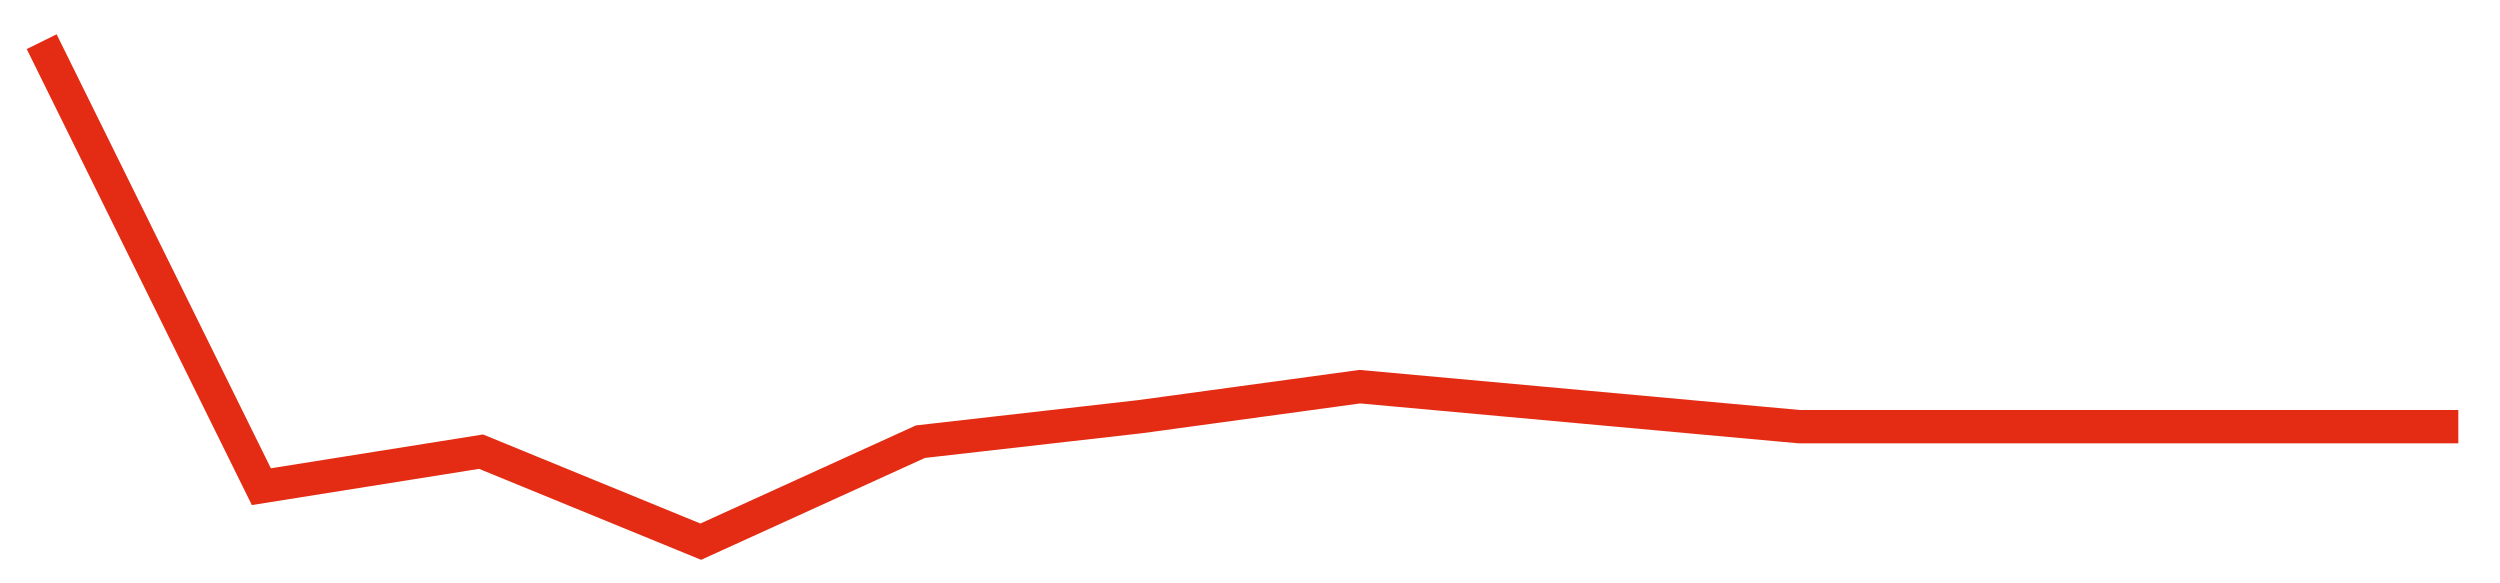 <svg width="300" height="70" viewBox="0 0 300 70" xmlns="http://www.w3.org/2000/svg">
    <path d="M 5,5 L 31.364,58.4 L 57.727,54.2 L 84.091,65 L 110.455,53 L 136.818,50 L 163.182,46.4 L 189.545,48.8 L 215.909,51.2 L 242.273,51.2 L 268.636,51.2 L 295,51.2" fill="none" stroke="#E32C13" stroke-width="4"/>
</svg>